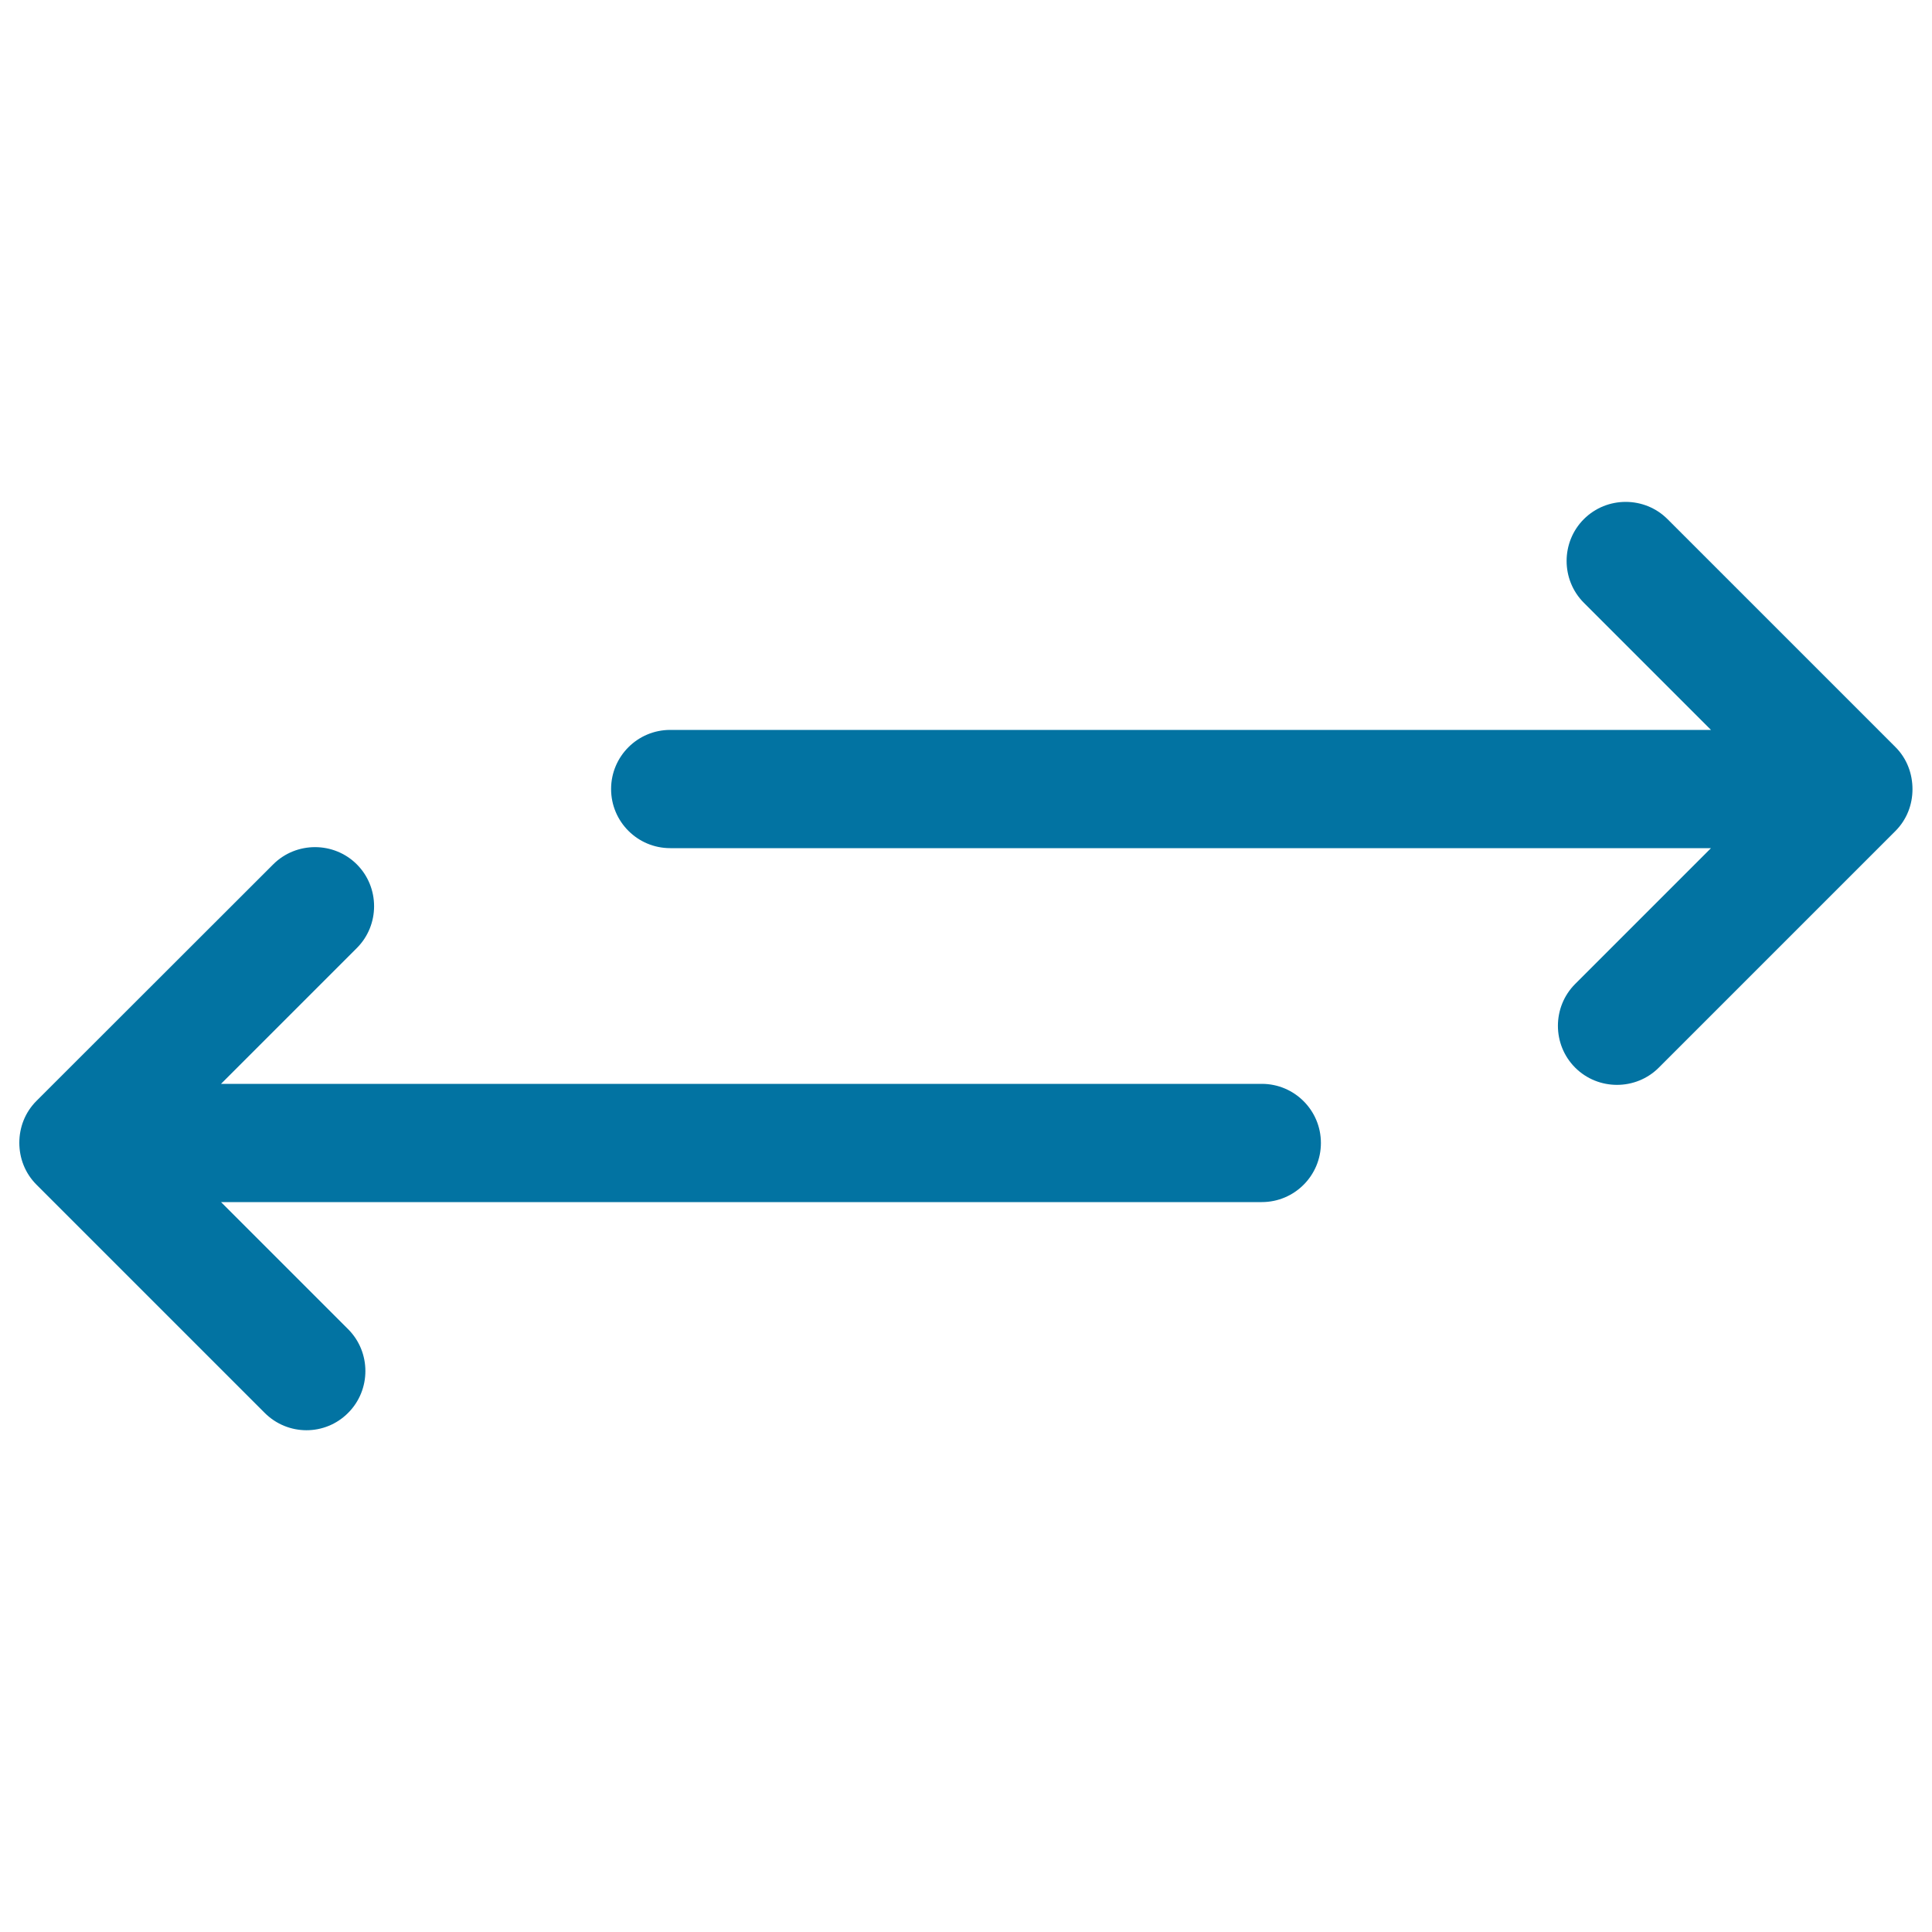 <svg xmlns="http://www.w3.org/2000/svg" viewBox="0 0 1000 1000" style="fill:#0273a2">
<title>Arrow Left Right Alt SVG icon</title>
<path d="M180.2,731.3c11.9-11.9,11.9-31.4,0-43.3l-65.8-65.8h538.7c16.9,0,30.6-13.7,30.6-30.6s-13.7-30.6-30.6-30.6H114.4l70.3-70.3c11.9-11.9,11.9-31.4,0-43.3c-11.9-11.9-31.4-11.9-43.3,0L18.9,569.8c-6,6-8.9,13.8-8.9,21.7s2.9,15.7,8.9,21.7l118,118C148.9,743.3,168.3,743.3,180.2,731.3z M981.1,386.7l-118-118c-11.9-11.9-31.4-11.9-43.3,0c-11.9,11.9-11.9,31.4,0,43.3l65.8,65.8H346.9c-16.9,0-30.6,13.7-30.6,30.6S330,439,346.9,439h538.7l-70.3,70.3c-11.9,11.9-11.9,31.4,0,43.3c11.9,11.9,31.4,11.9,43.3,0l122.4-122.4c6-6,8.9-13.8,8.9-21.7S987.1,392.7,981.1,386.7z"/>
</svg>